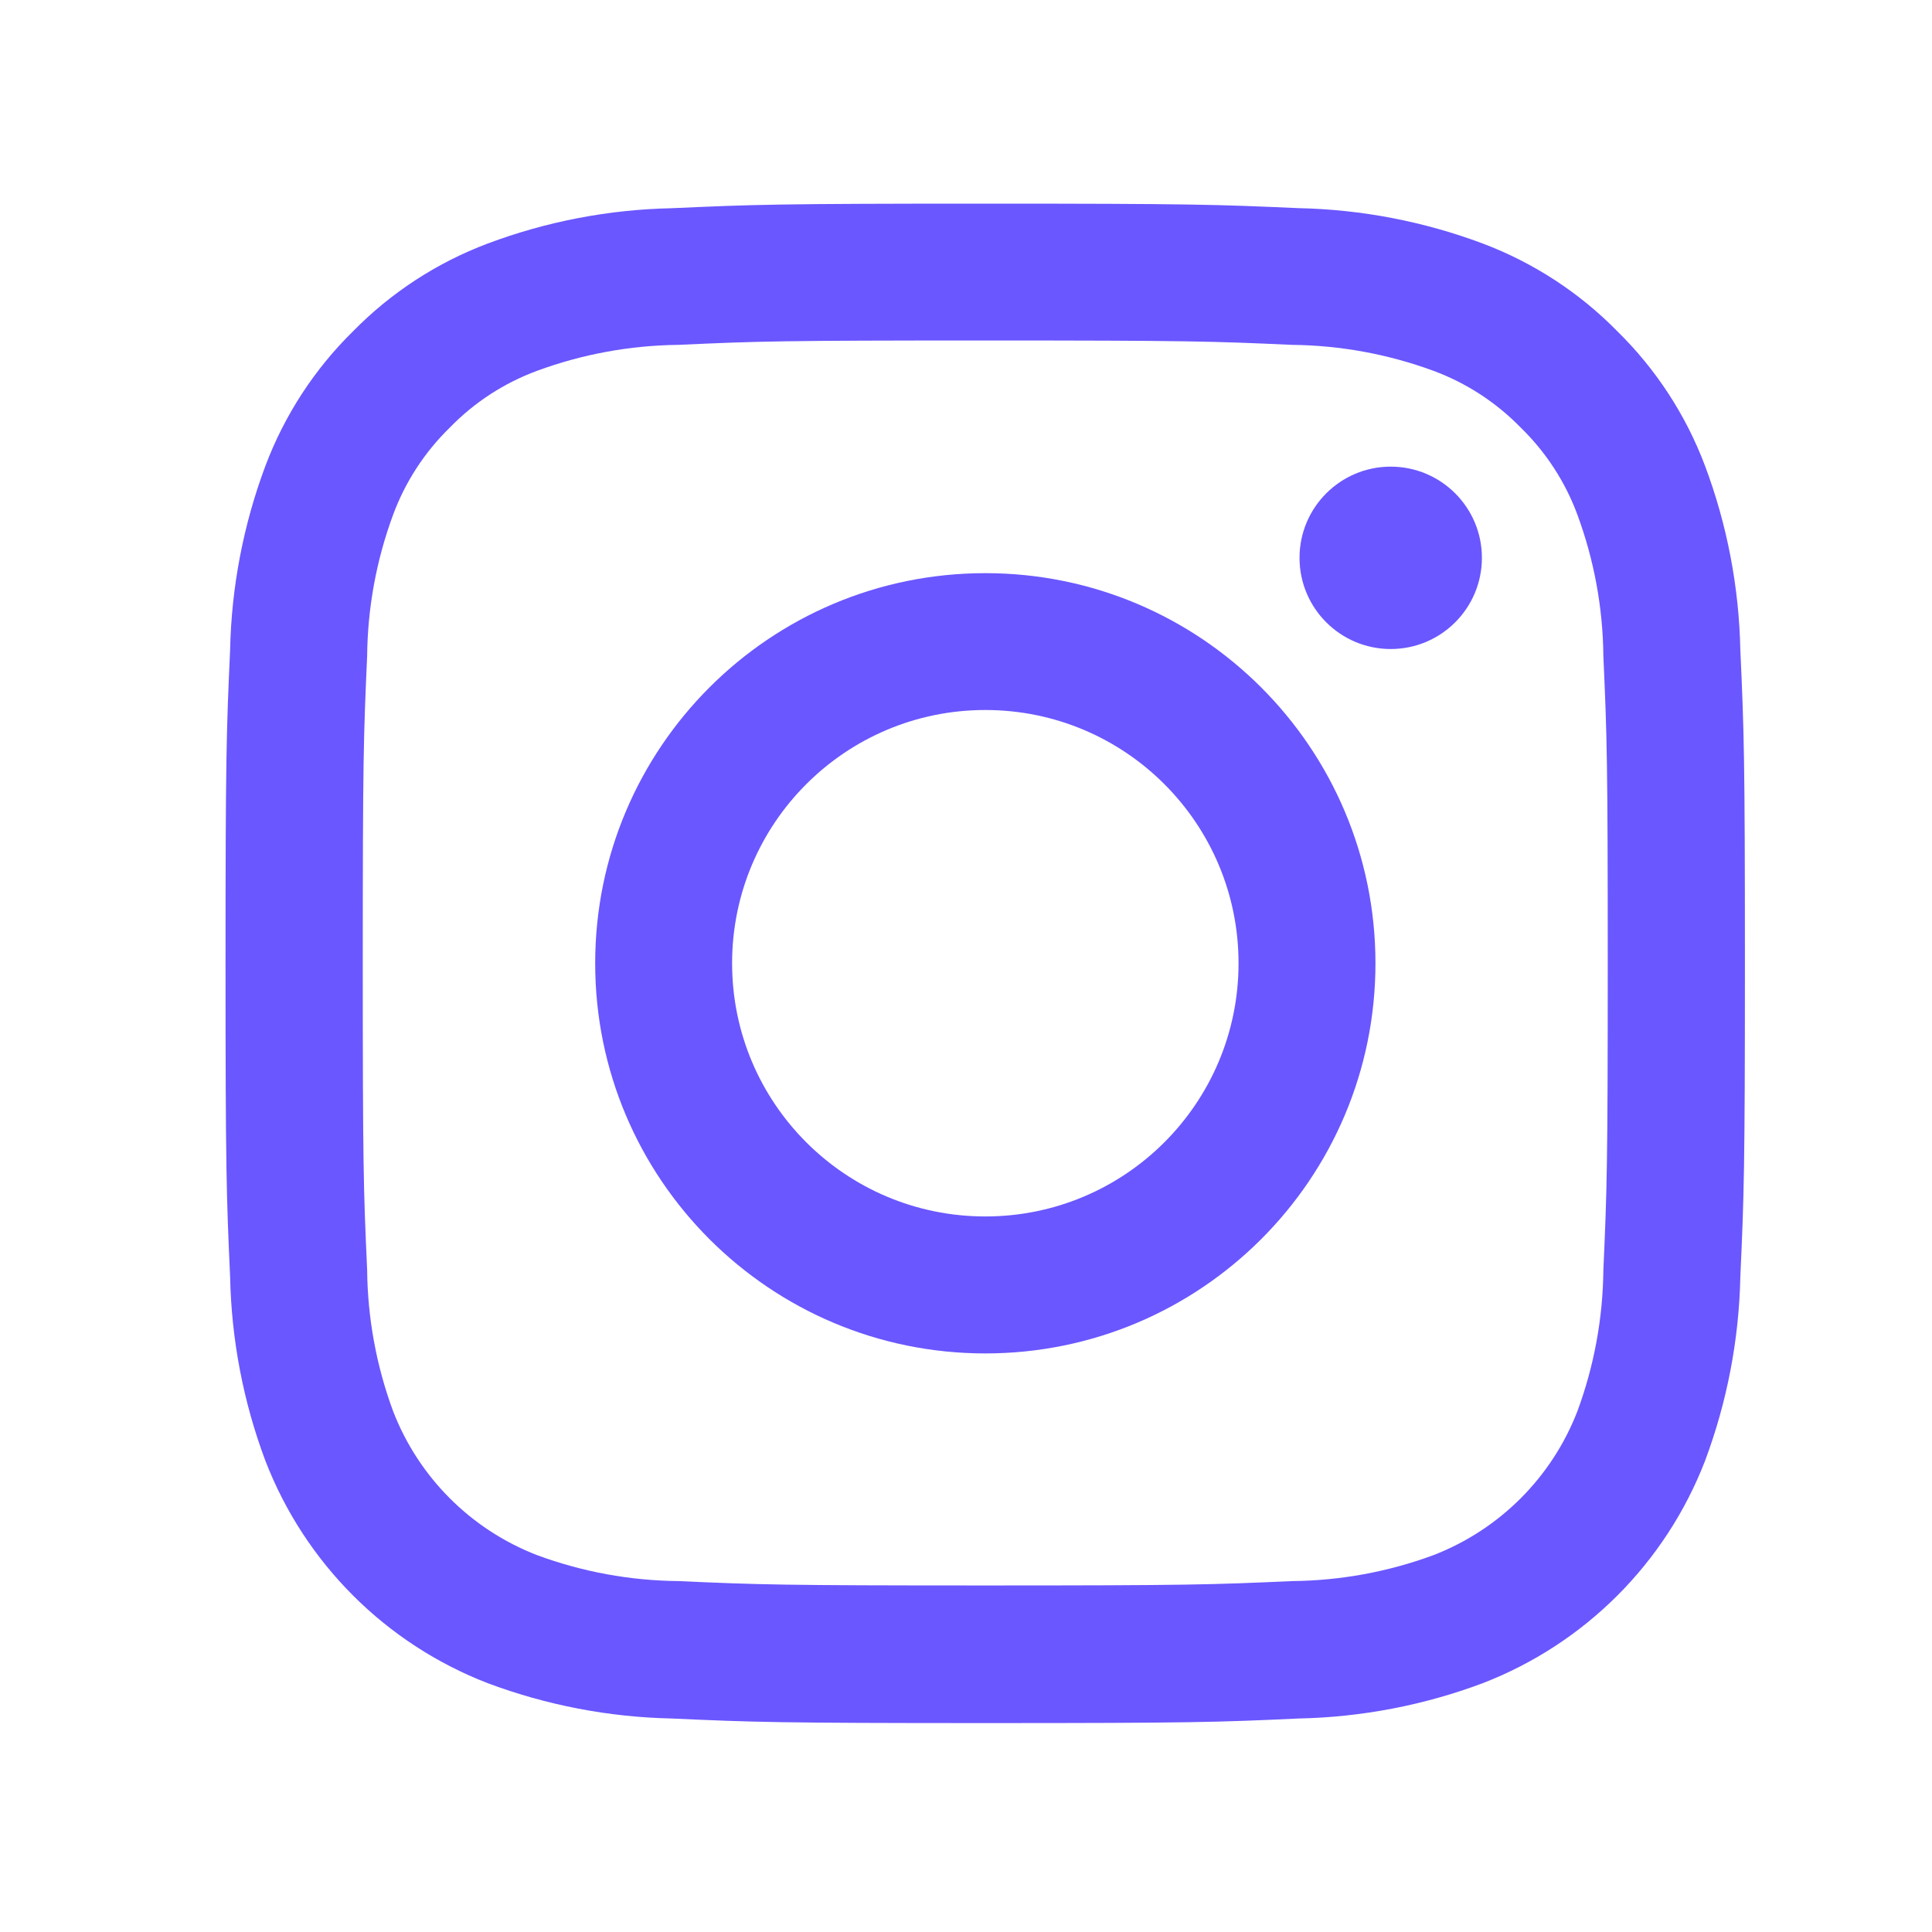<?xml version="1.0" encoding="UTF-8"?>
<svg id="Layer_1" data-name="Layer 1" xmlns="http://www.w3.org/2000/svg" viewBox="0 0 300 300">
  <defs>
    <style>
      .cls-1 {
        fill: #6a57ff;
      }
    </style>
  </defs>
  <g id="Group_51" data-name="Group 51">
    <path id="Path_195" data-name="Path 195" class="cls-1" d="m152.99,31.62c-32.04,0-36.06.14-48.64.71-9.79.2-19.47,2.05-28.63,5.49-7.87,2.96-15,7.61-20.89,13.61-6,5.89-10.64,13.02-13.61,20.89-3.43,9.16-5.29,18.85-5.49,28.63-.57,12.58-.71,16.6-.71,48.64s.14,36.06.71,48.64c.2,9.78,2.05,19.47,5.49,28.63,6.13,15.85,18.65,28.37,34.5,34.5,9.16,3.43,18.84,5.29,28.63,5.49,12.58.57,16.6.71,48.64.71s36.05-.13,48.63-.71c9.79-.2,19.47-2.05,28.63-5.49,15.85-6.13,28.37-18.65,34.5-34.5,3.43-9.16,5.29-18.85,5.49-28.63.57-12.58.71-16.6.71-48.64s-.14-36.06-.71-48.64c-.2-9.78-2.05-19.47-5.49-28.63-2.97-7.88-7.62-15.01-13.63-20.9-5.89-6-13.02-10.64-20.89-13.61-9.16-3.43-18.84-5.29-28.63-5.49-12.55-.56-16.57-.7-48.61-.7Zm0,21.25c31.49,0,35.22.12,47.66.68,7.48.08,14.89,1.44,21.91,4.02,5.12,1.89,9.76,4.91,13.57,8.82,3.92,3.81,6.93,8.44,8.82,13.57,2.59,7.02,3.95,14.43,4.02,21.91.56,12.44.68,16.17.68,47.66s-.12,35.22-.68,47.66c-.07,7.48-1.43,14.89-4.02,21.91-3.97,10.29-12.1,18.42-22.39,22.39-7.02,2.59-14.43,3.95-21.91,4.02-12.43.56-16.17.68-47.66.68s-35.23-.12-47.66-.68c-7.48-.07-14.89-1.43-21.91-4.02-10.29-3.97-18.42-12.1-22.39-22.39-2.59-7.02-3.95-14.43-4.02-21.91-.57-12.44-.68-16.17-.68-47.66s.12-35.22.68-47.66c.07-7.48,1.43-14.89,4.02-21.91,1.89-5.12,4.91-9.76,8.82-13.57,3.81-3.92,8.44-6.93,13.57-8.82,7.02-2.58,14.43-3.94,21.91-4.02,12.44-.57,16.17-.68,47.66-.68"/>
    <path id="Path_196" data-name="Path 196" class="cls-1" d="m153,188.89c-21.72,0-39.32-17.6-39.32-39.32,0-21.72,17.61-39.32,39.32-39.32,21.72,0,39.32,17.6,39.32,39.32h0c0,21.72-17.6,39.32-39.32,39.32m0-99.89c-33.46,0-60.58,27.12-60.58,60.58s27.12,60.58,60.58,60.58c33.46,0,60.58-27.12,60.58-60.58h0c0-33.45-27.11-60.57-60.56-60.58h-.02"/>
    <path id="Path_197" data-name="Path 197" class="cls-1" d="m230.11,86.62c0,7.82-6.34,14.16-14.16,14.16s-14.16-6.34-14.16-14.16,6.34-14.16,14.16-14.16c7.82,0,14.16,6.34,14.16,14.16h0"/>
  </g>
</svg>